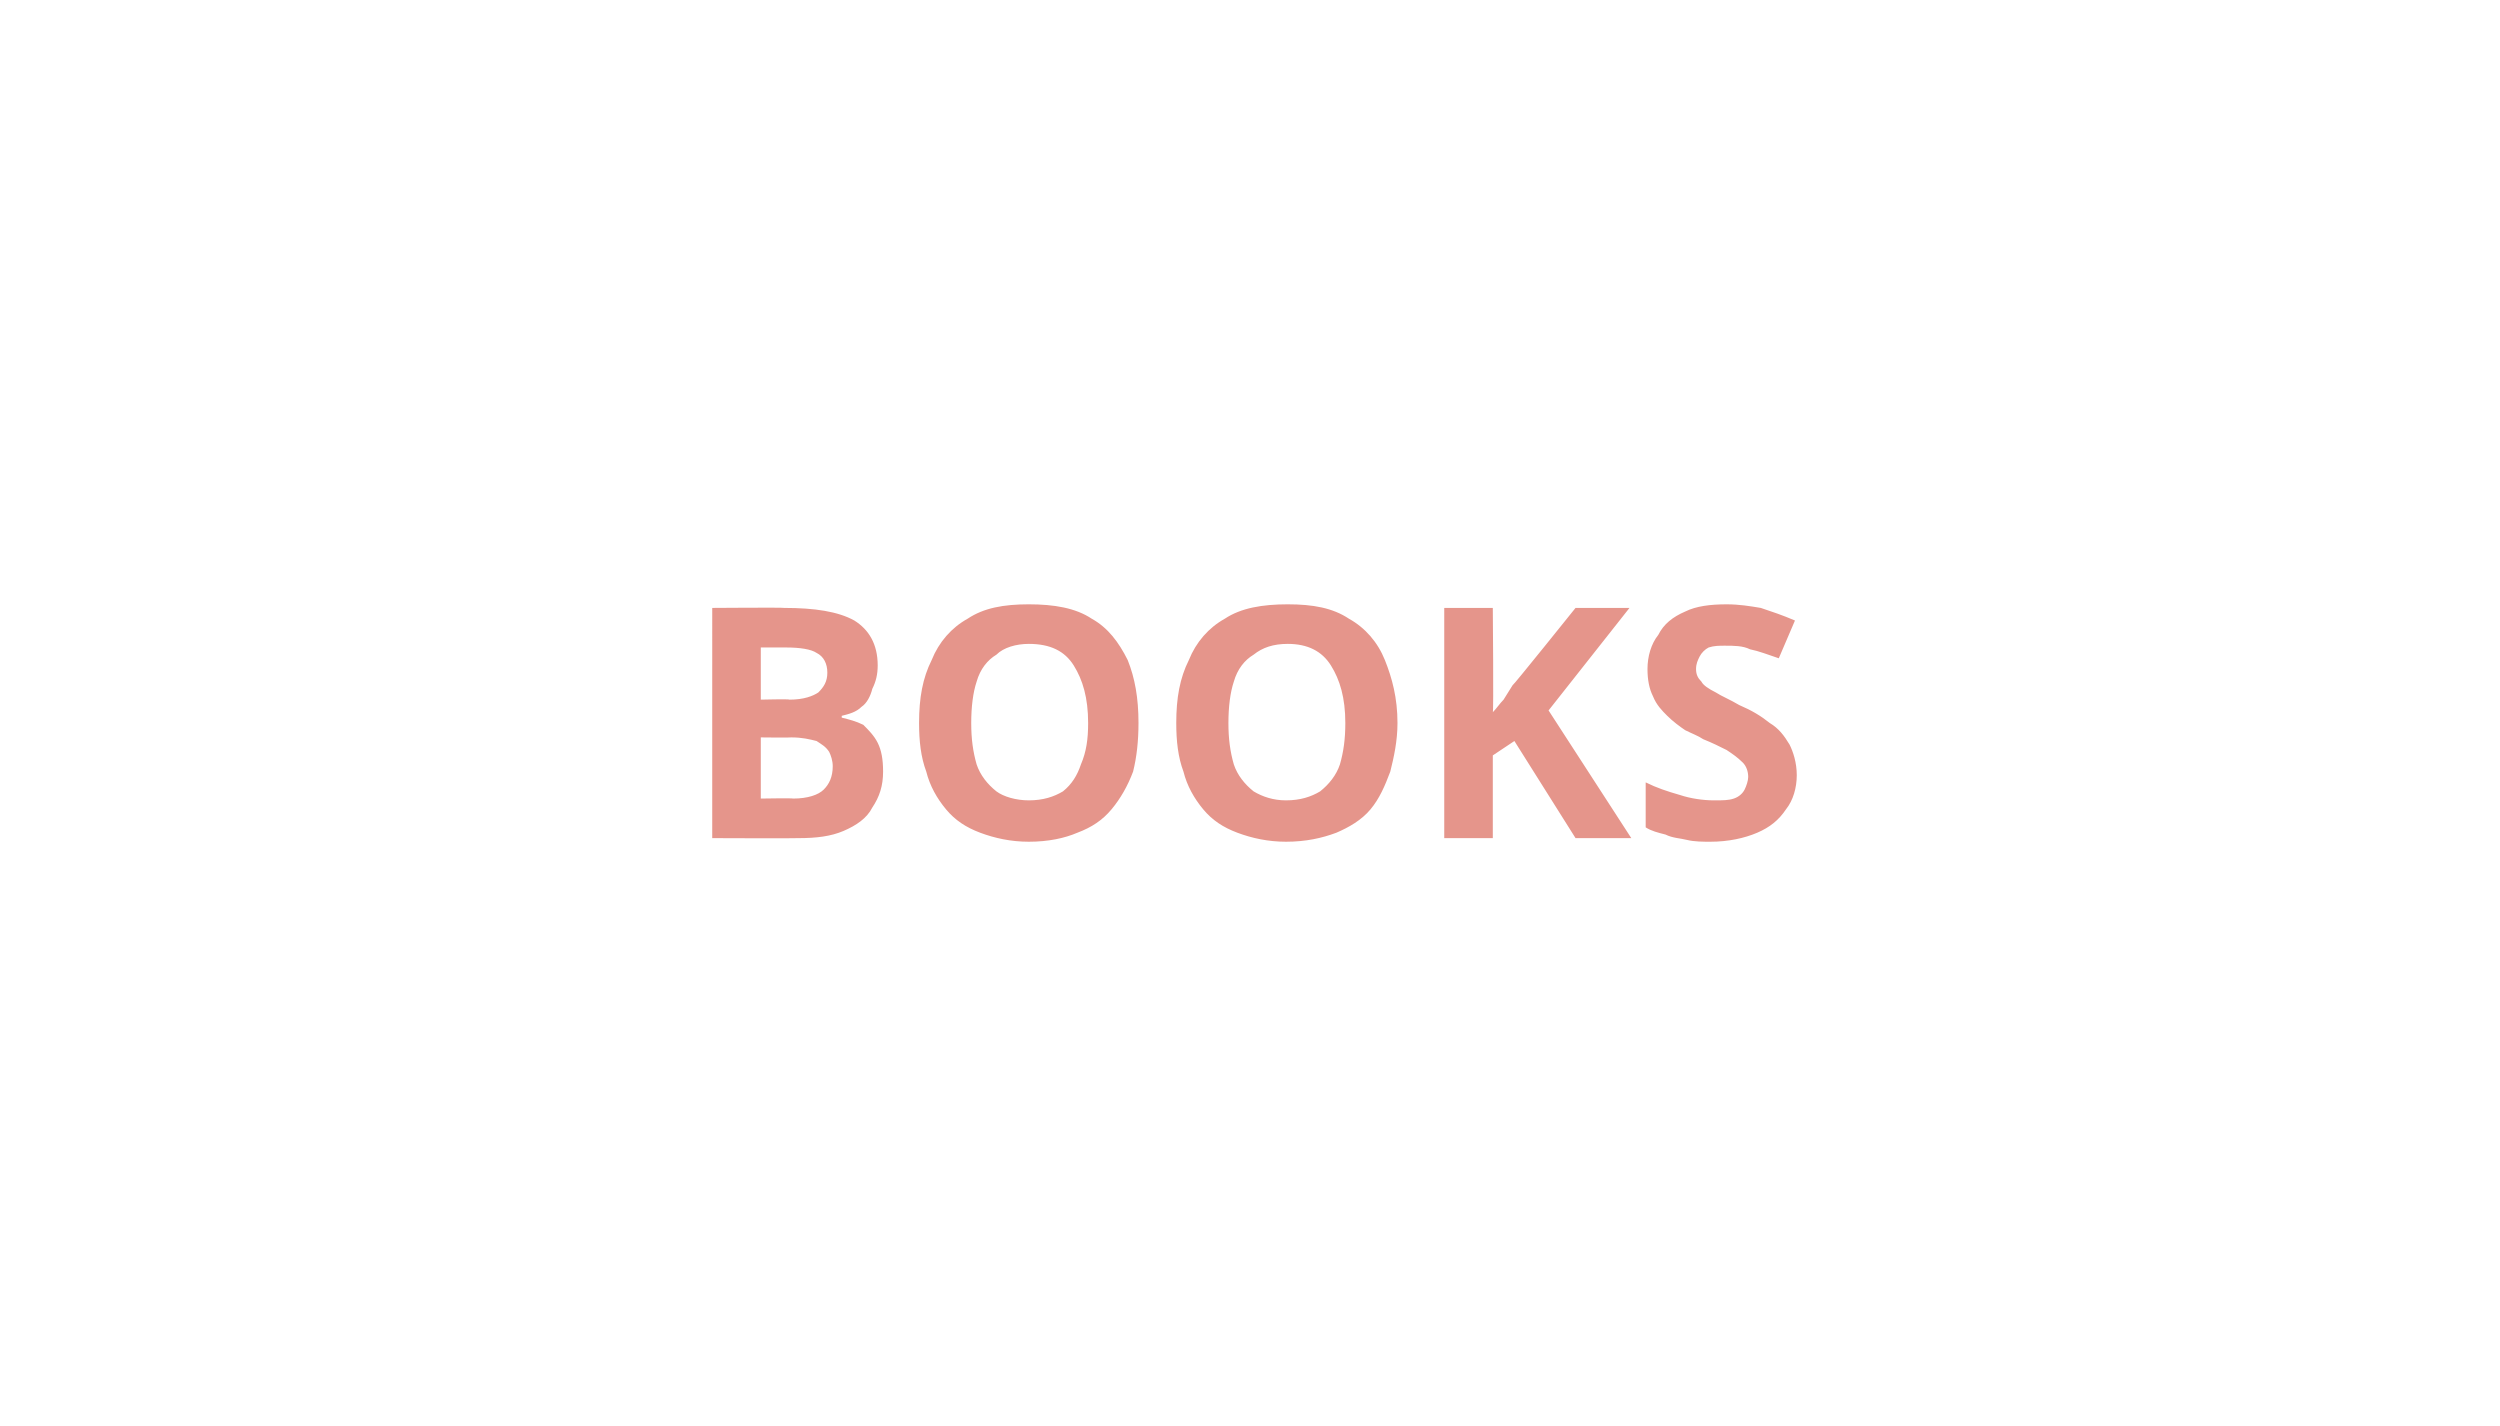 <?xml version="1.0" standalone="no"?><!DOCTYPE svg PUBLIC "-//W3C//DTD SVG 1.1//EN" "http://www.w3.org/Graphics/SVG/1.1/DTD/svg11.dtd"><svg xmlns="http://www.w3.org/2000/svg" version="1.1" width="139px" height="79.3px" viewBox="0 -1 139 79.3" style="top:-1px"><desc>BOOKS</desc><defs/><g id="Polygon27092"><path d="m39.6 32.8s3.97-.03 4 0c1.7 0 3 .2 3.9.7c.8.5 1.3 1.3 1.3 2.5c0 .5-.1.9-.3 1.3c-.1.4-.3.8-.6 1c-.3.3-.7.4-1.1.5v.1c.4.1.8.2 1.2.4c.3.3.6.6.8 1c.2.4.3.9.3 1.6c0 .8-.2 1.4-.6 2c-.3.6-.9 1-1.6 1.3c-.7.3-1.5.4-2.5.4c-.02.02-4.8 0-4.8 0V32.8zm2.7 5.1s1.58-.04 1.6 0c.8 0 1.3-.2 1.6-.4c.3-.3.5-.6.5-1.1c0-.5-.2-.9-.6-1.1c-.3-.2-.9-.3-1.7-.3h-1.4v2.9zm0 2.1v3.4s1.77-.03 1.8 0c.8 0 1.4-.2 1.7-.5c.3-.3.5-.7.5-1.3c0-.3-.1-.6-.2-.8c-.2-.3-.4-.4-.7-.6c-.4-.1-.8-.2-1.4-.2c-.01.02-1.7 0-1.7 0zm21-.8c0 1-.1 1.9-.3 2.7c-.3.8-.7 1.5-1.2 2.1c-.5.6-1.1 1-1.9 1.3c-.7.3-1.6.5-2.7.5c-1 0-1.9-.2-2.7-.5c-.8-.3-1.4-.7-1.9-1.3c-.5-.6-.9-1.3-1.1-2.1c-.3-.8-.4-1.7-.4-2.7c0-1.4.2-2.5.7-3.5c.4-1 1.1-1.8 2-2.3c.9-.6 2-.8 3.4-.8c1.4 0 2.6.2 3.5.8c.9.5 1.5 1.3 2 2.3c.4 1 .6 2.1.6 3.5zm-9.3 0c0 .9.1 1.6.3 2.3c.2.6.6 1.1 1.1 1.5c.4.3 1.1.5 1.8.5c.8 0 1.4-.2 1.9-.5c.5-.4.8-.9 1-1.5c.3-.7.4-1.4.4-2.3c0-1.4-.3-2.4-.8-3.2c-.5-.8-1.3-1.2-2.5-1.2c-.7 0-1.4.2-1.8.6c-.5.3-.9.8-1.1 1.5c-.2.6-.3 1.4-.3 2.3zm23.7 0c0 1-.2 1.9-.4 2.7c-.3.8-.6 1.5-1.1 2.1c-.5.6-1.2 1-1.9 1.3c-.8.3-1.7.5-2.8.5c-1 0-1.9-.2-2.7-.5c-.8-.3-1.4-.7-1.9-1.3c-.5-.6-.9-1.3-1.1-2.1c-.3-.8-.4-1.7-.4-2.7c0-1.4.2-2.5.7-3.5c.4-1 1.1-1.8 2-2.3c.9-.6 2.1-.8 3.5-.8c1.4 0 2.5.2 3.4.8c.9.5 1.6 1.3 2 2.3c.4 1 .7 2.1.7 3.5zm-9.4 0c0 .9.1 1.6.3 2.3c.2.6.6 1.1 1.1 1.5c.5.3 1.1.5 1.8.5c.8 0 1.4-.2 1.9-.5c.5-.4.9-.9 1.1-1.5c.2-.7.3-1.4.3-2.3c0-1.4-.3-2.4-.8-3.2c-.5-.8-1.3-1.2-2.4-1.2c-.8 0-1.4.2-1.9.6c-.5.3-.9.8-1.1 1.5c-.2.6-.3 1.4-.3 2.3zm22.4 6.4h-3.1l-3.4-5.4l-1.2.8v4.6h-2.7V32.8h2.7s.05 5.85 0 5.8c.2-.2.4-.5.6-.7c.2-.3.3-.5.5-.8c.02.04 3.5-4.3 3.5-4.3h3l-4.5 5.7l4.6 7.1zm9.2-3.5c0 .7-.2 1.4-.6 1.9c-.4.6-.9 1-1.6 1.3c-.7.3-1.6.5-2.6.5c-.4 0-.9 0-1.3-.1c-.4-.1-.8-.1-1.2-.3c-.4-.1-.8-.2-1.1-.4v-2.5c.6.3 1.2.5 1.9.7c.6.2 1.3.3 1.9.3c.5 0 .8 0 1.1-.1c.3-.1.5-.3.6-.5c.1-.2.2-.5.2-.7c0-.3-.1-.6-.3-.8c-.3-.3-.6-.5-.9-.7c-.4-.2-.8-.4-1.3-.6c-.3-.2-.6-.3-1-.5c-.3-.2-.7-.5-1-.8c-.3-.3-.6-.6-.8-1.1c-.2-.4-.3-.9-.3-1.5c0-.7.2-1.4.6-1.9c.3-.6.8-1 1.5-1.3c.6-.3 1.4-.4 2.3-.4c.7 0 1.3.1 1.9.2c.6.2 1.2.4 1.9.7l-.9 2.1c-.6-.2-1.1-.4-1.6-.5c-.4-.2-.9-.2-1.4-.2c-.3 0-.6 0-.9.1c-.2.1-.4.3-.5.5c-.1.2-.2.4-.2.7c0 .3.1.5.3.7c.1.2.4.4.8.6c.3.2.8.4 1.3.7c.7.3 1.2.6 1.7 1c.5.3.8.7 1.1 1.2c.2.4.4 1 .4 1.7z" stroke="none" fill="#e5958b"/></g></svg>